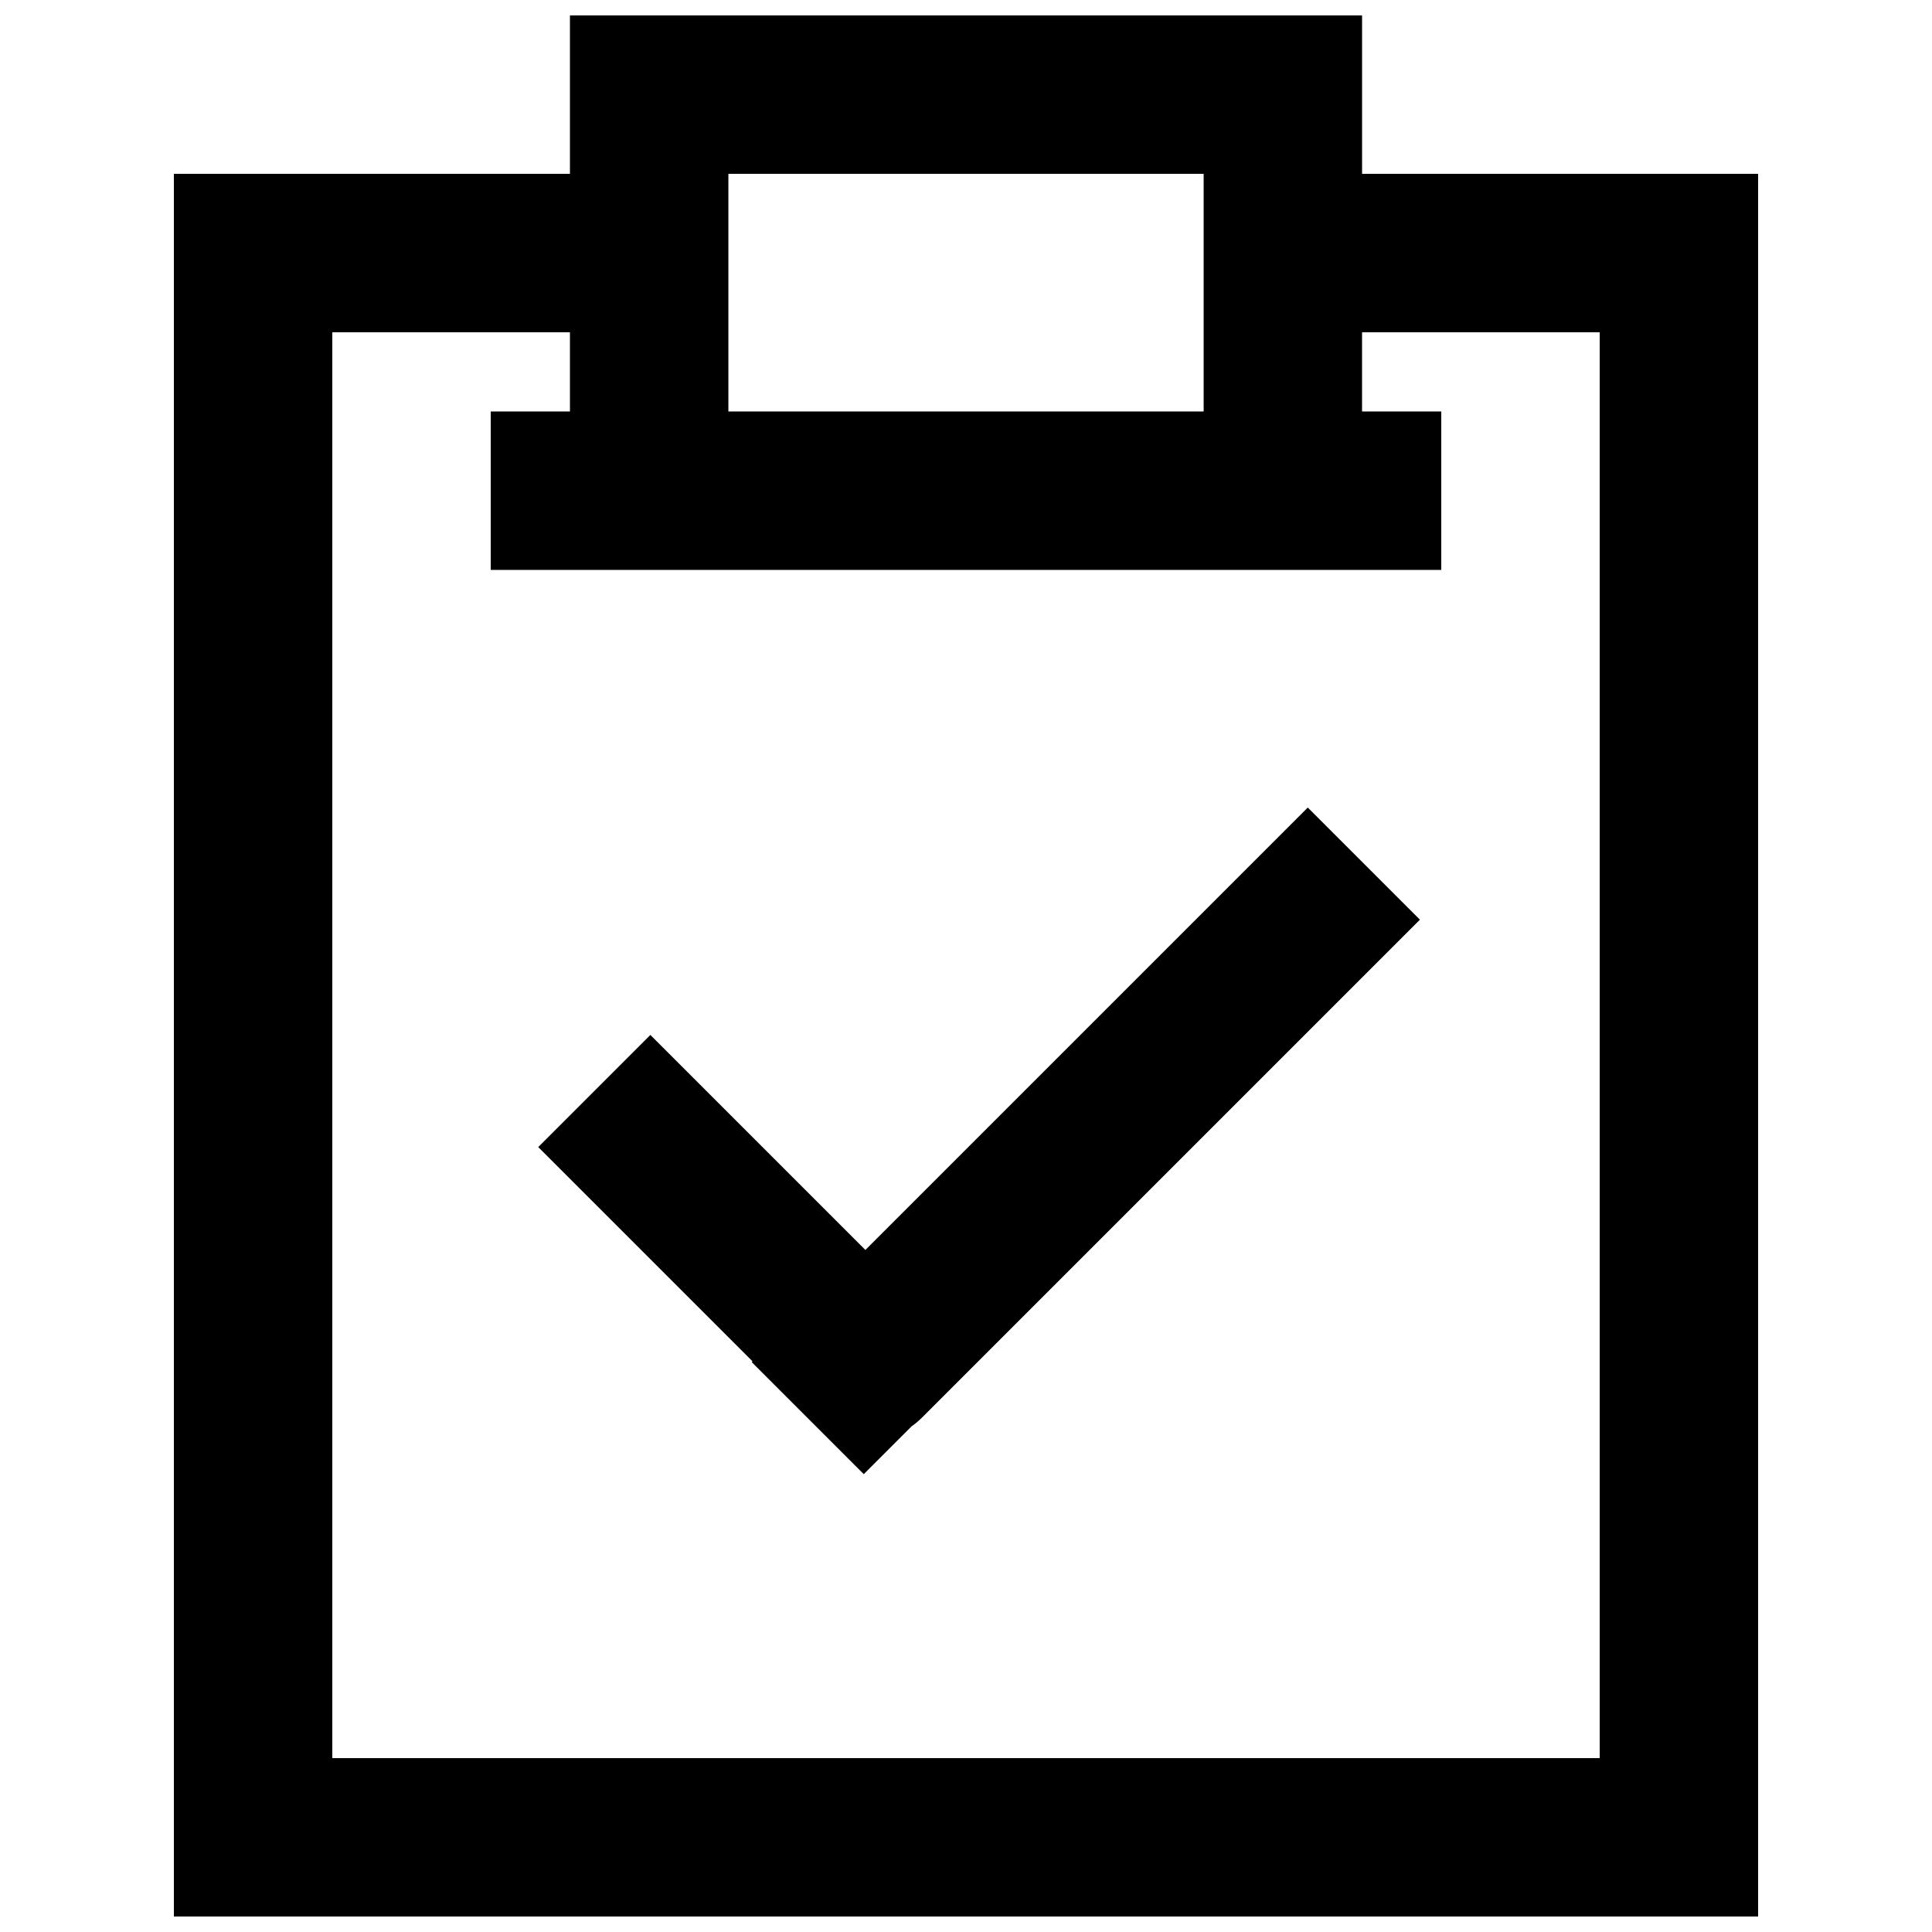 <?xml version="1.0" encoding="UTF-8"?>
<!-- Uploaded to: SVG Repo, www.svgrepo.com, Generator: SVG Repo Mixer Tools -->
<svg width="800px" height="800px" version="1.1" viewBox="144 144 512 512" xmlns="http://www.w3.org/2000/svg">
 <defs>
  <clipPath id="a">
   <path d="m190 148.09h420v503.81h-420z"/>
  </clipPath>
 </defs>
 <g clip-path="url(#a)">
  <path d="m462.98 253.05v-62.977h-125.95v62.977zm41.98-62.977h104.96v461.82h-419.84v-461.82h104.96v-41.984h209.92zm-209.92 41.984h-62.977v377.86h335.87v-377.86h-62.977v20.992h20.992v41.984h-251.9v-41.984h20.992zm-8.398 215.93 29.715-29.719 56.98 56.98 117.24-117.24 29.715 29.715-131.94 131.94c-0.875 0.875-1.809 1.656-2.785 2.344l-12.66 12.66-29.688-29.688 0.207-0.207z" fill-rule="evenodd"/>
 </g>
</svg>